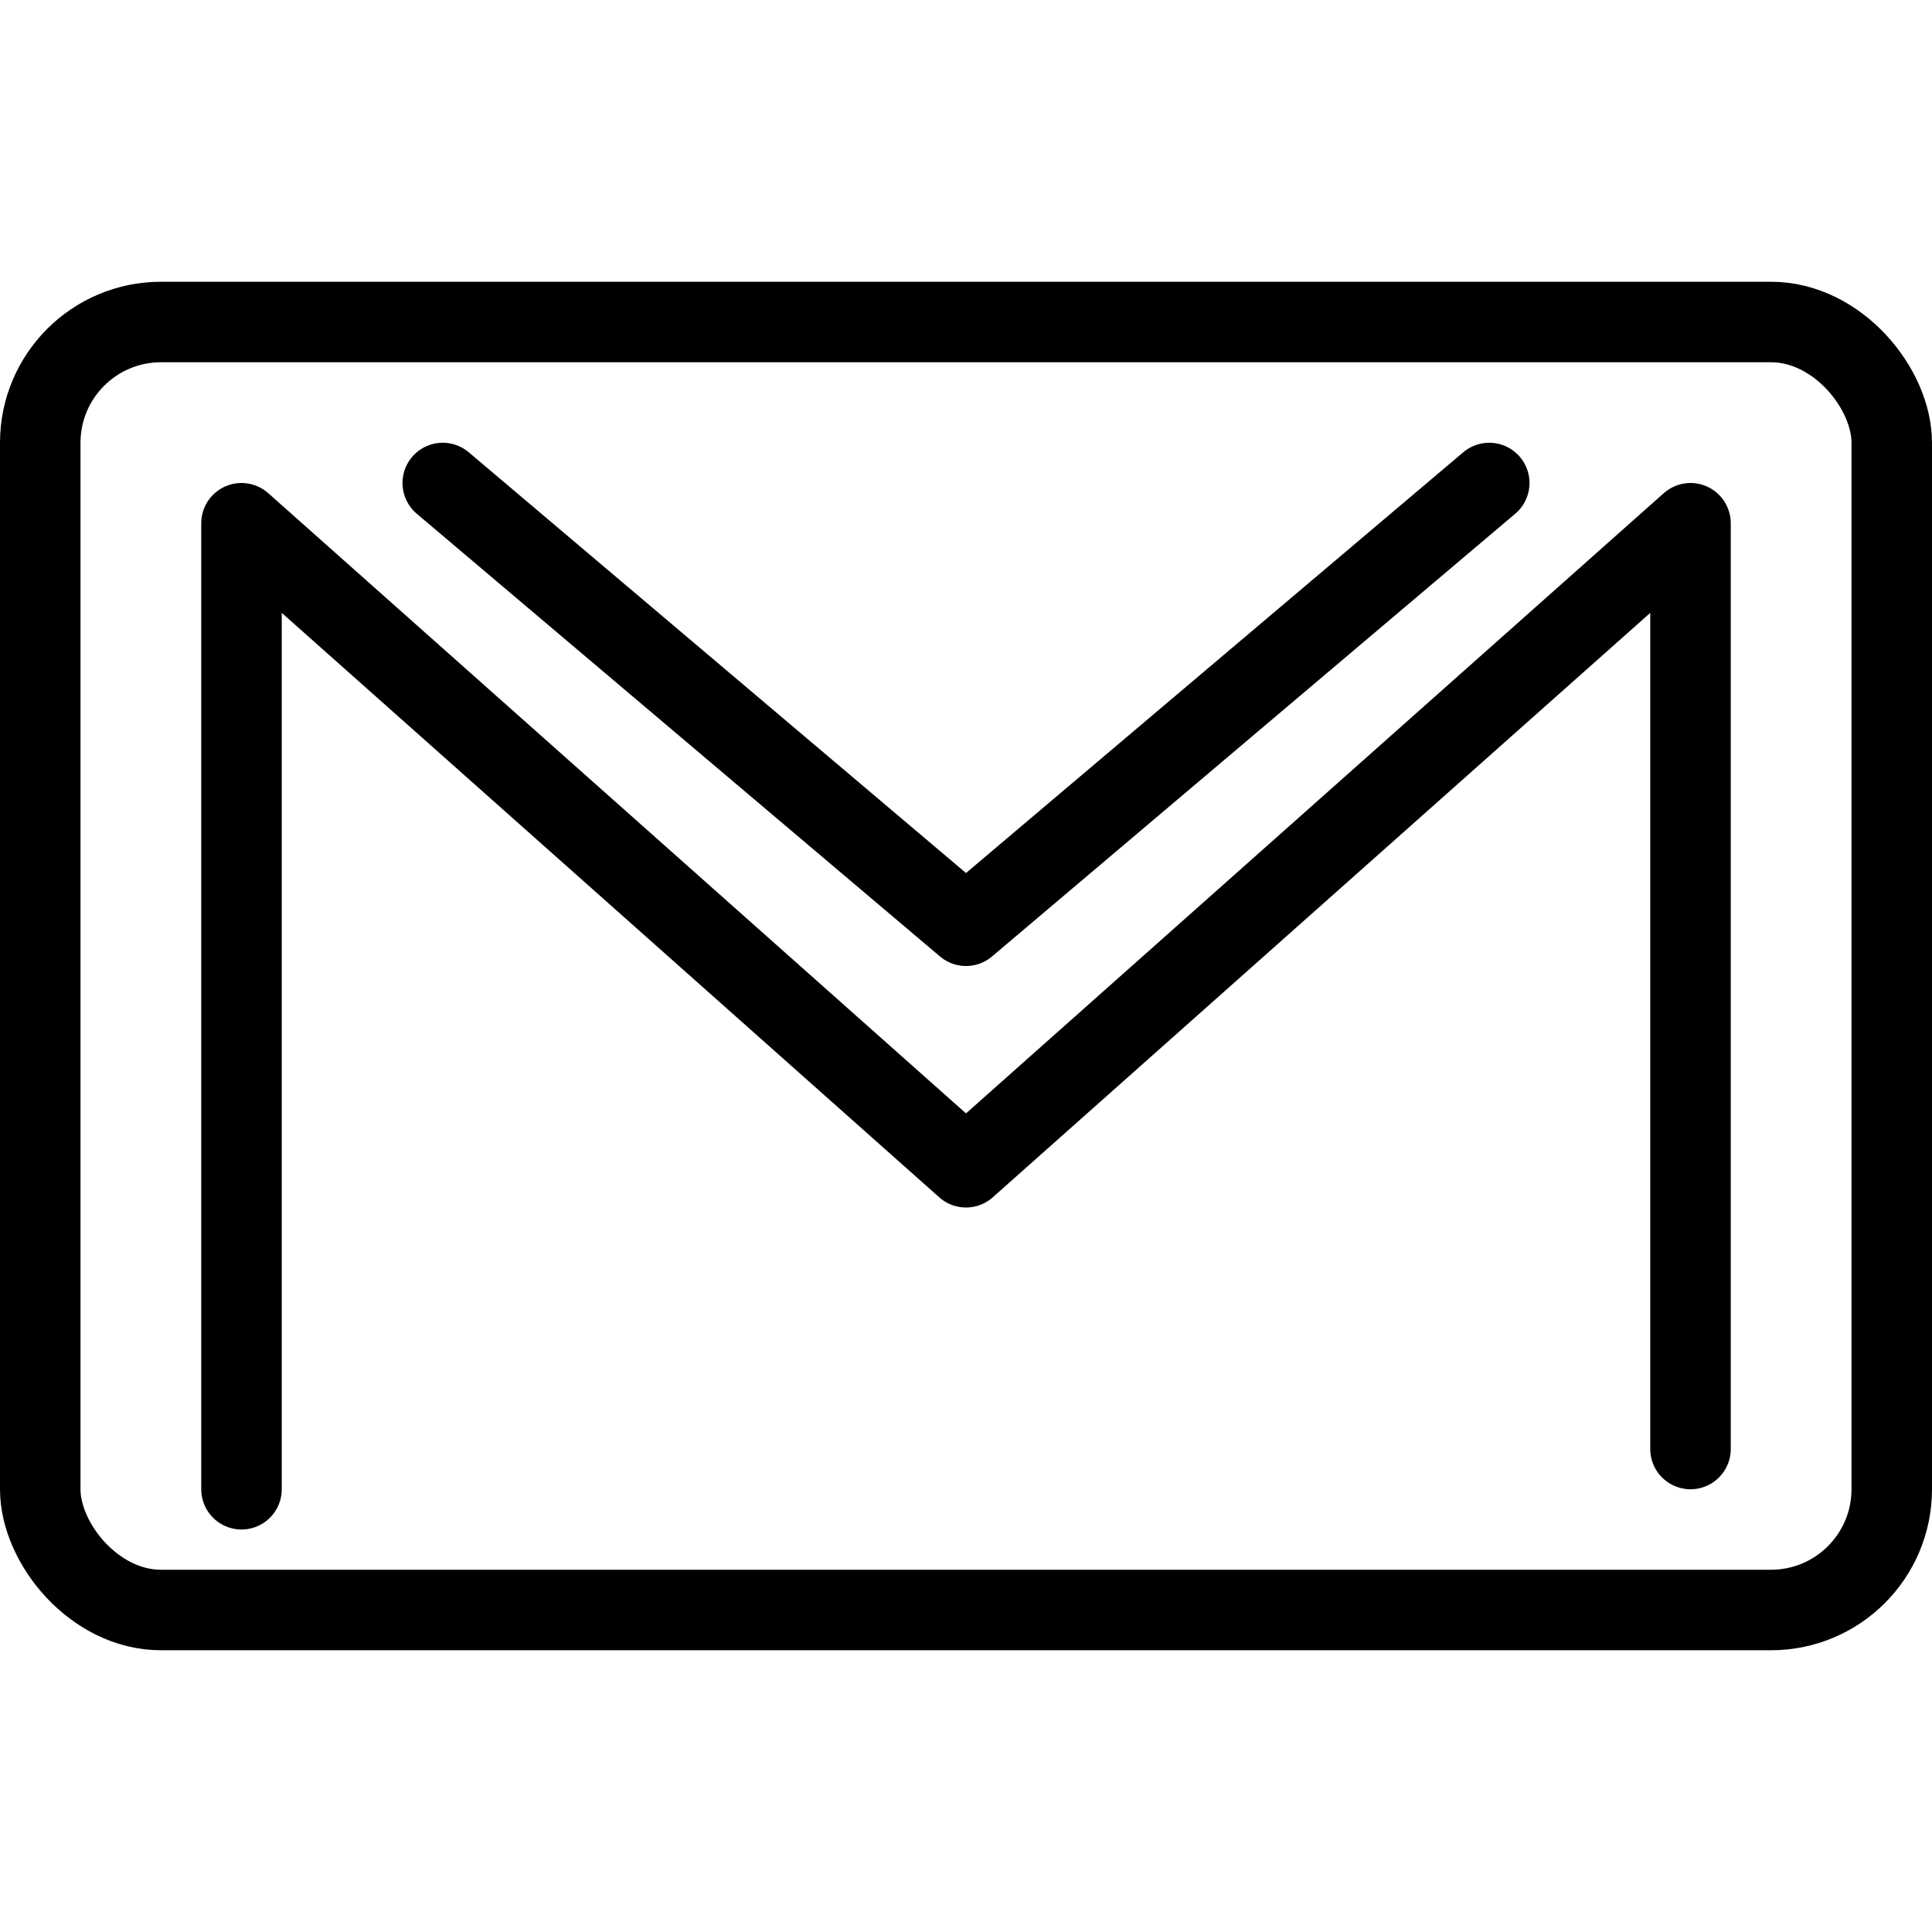 <?xml version="1.0"?>
<svg xmlns="http://www.w3.org/2000/svg" height="4096px" viewBox="0 0 48 48" width="4096px"><defs><style>.cls-1{fill:none;stroke:#000;stroke-linecap:round;stroke-linejoin:round;stroke-width:2px;}</style></defs><title/><g data-name="21-Gmail" id="_21-Gmail"><rect class="cls-1" height="32" rx="3" ry="3" width="46" x="1" y="8"/><polyline class="cls-1" points="6 37 6 13 24 29 42 13 42 36"/><polyline class="cls-1" points="11 12 24 23 37 12"/></g></svg>
